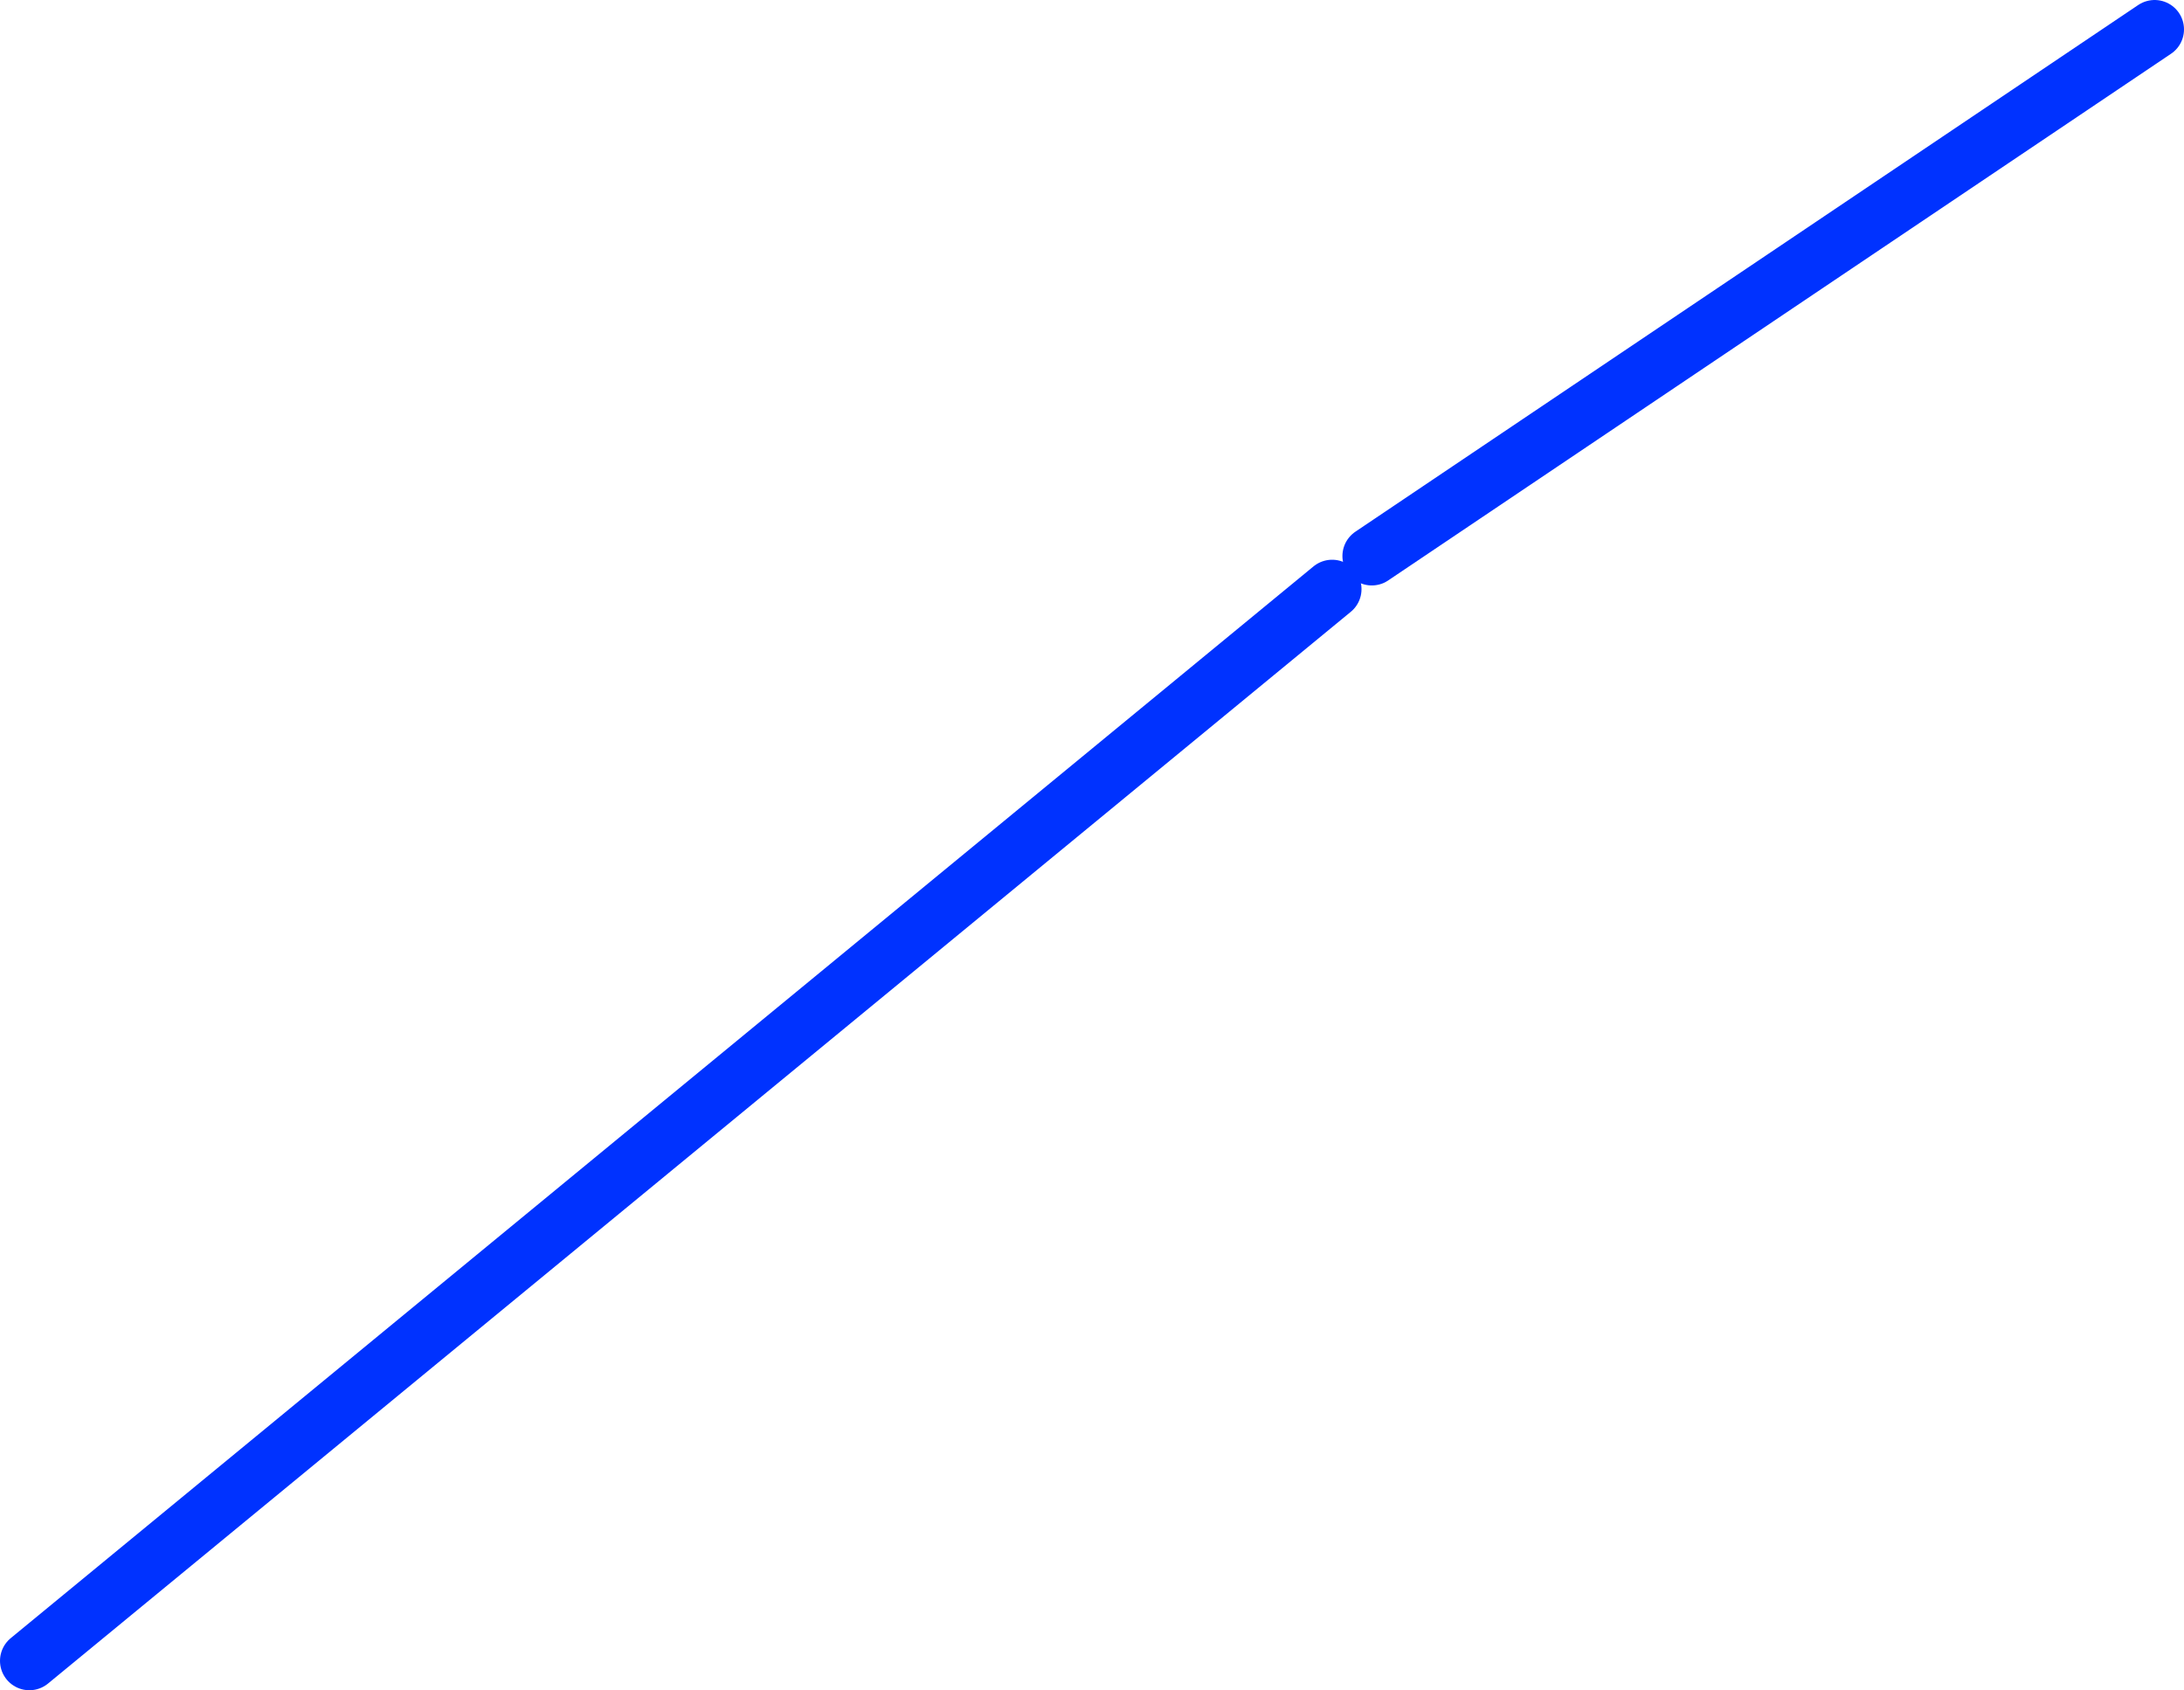 <?xml version="1.0" encoding="UTF-8" standalone="no"?>
<svg xmlns:xlink="http://www.w3.org/1999/xlink" height="115.05px" width="148.7px" xmlns="http://www.w3.org/2000/svg">
  <g transform="matrix(1.0, 0.0, 0.0, 1.0, -160.85, -239.45)">
    <path d="M254.25 277.3 L307.55 241.45" fill="none" stroke="#0032ff" stroke-linecap="round" stroke-linejoin="round" stroke-width="4.0"/>
    <path d="M162.85 352.5 L251.55 279.55" fill="none" stroke="#0032ff" stroke-linecap="round" stroke-linejoin="round" stroke-width="4.0"/>
  </g>
</svg>
